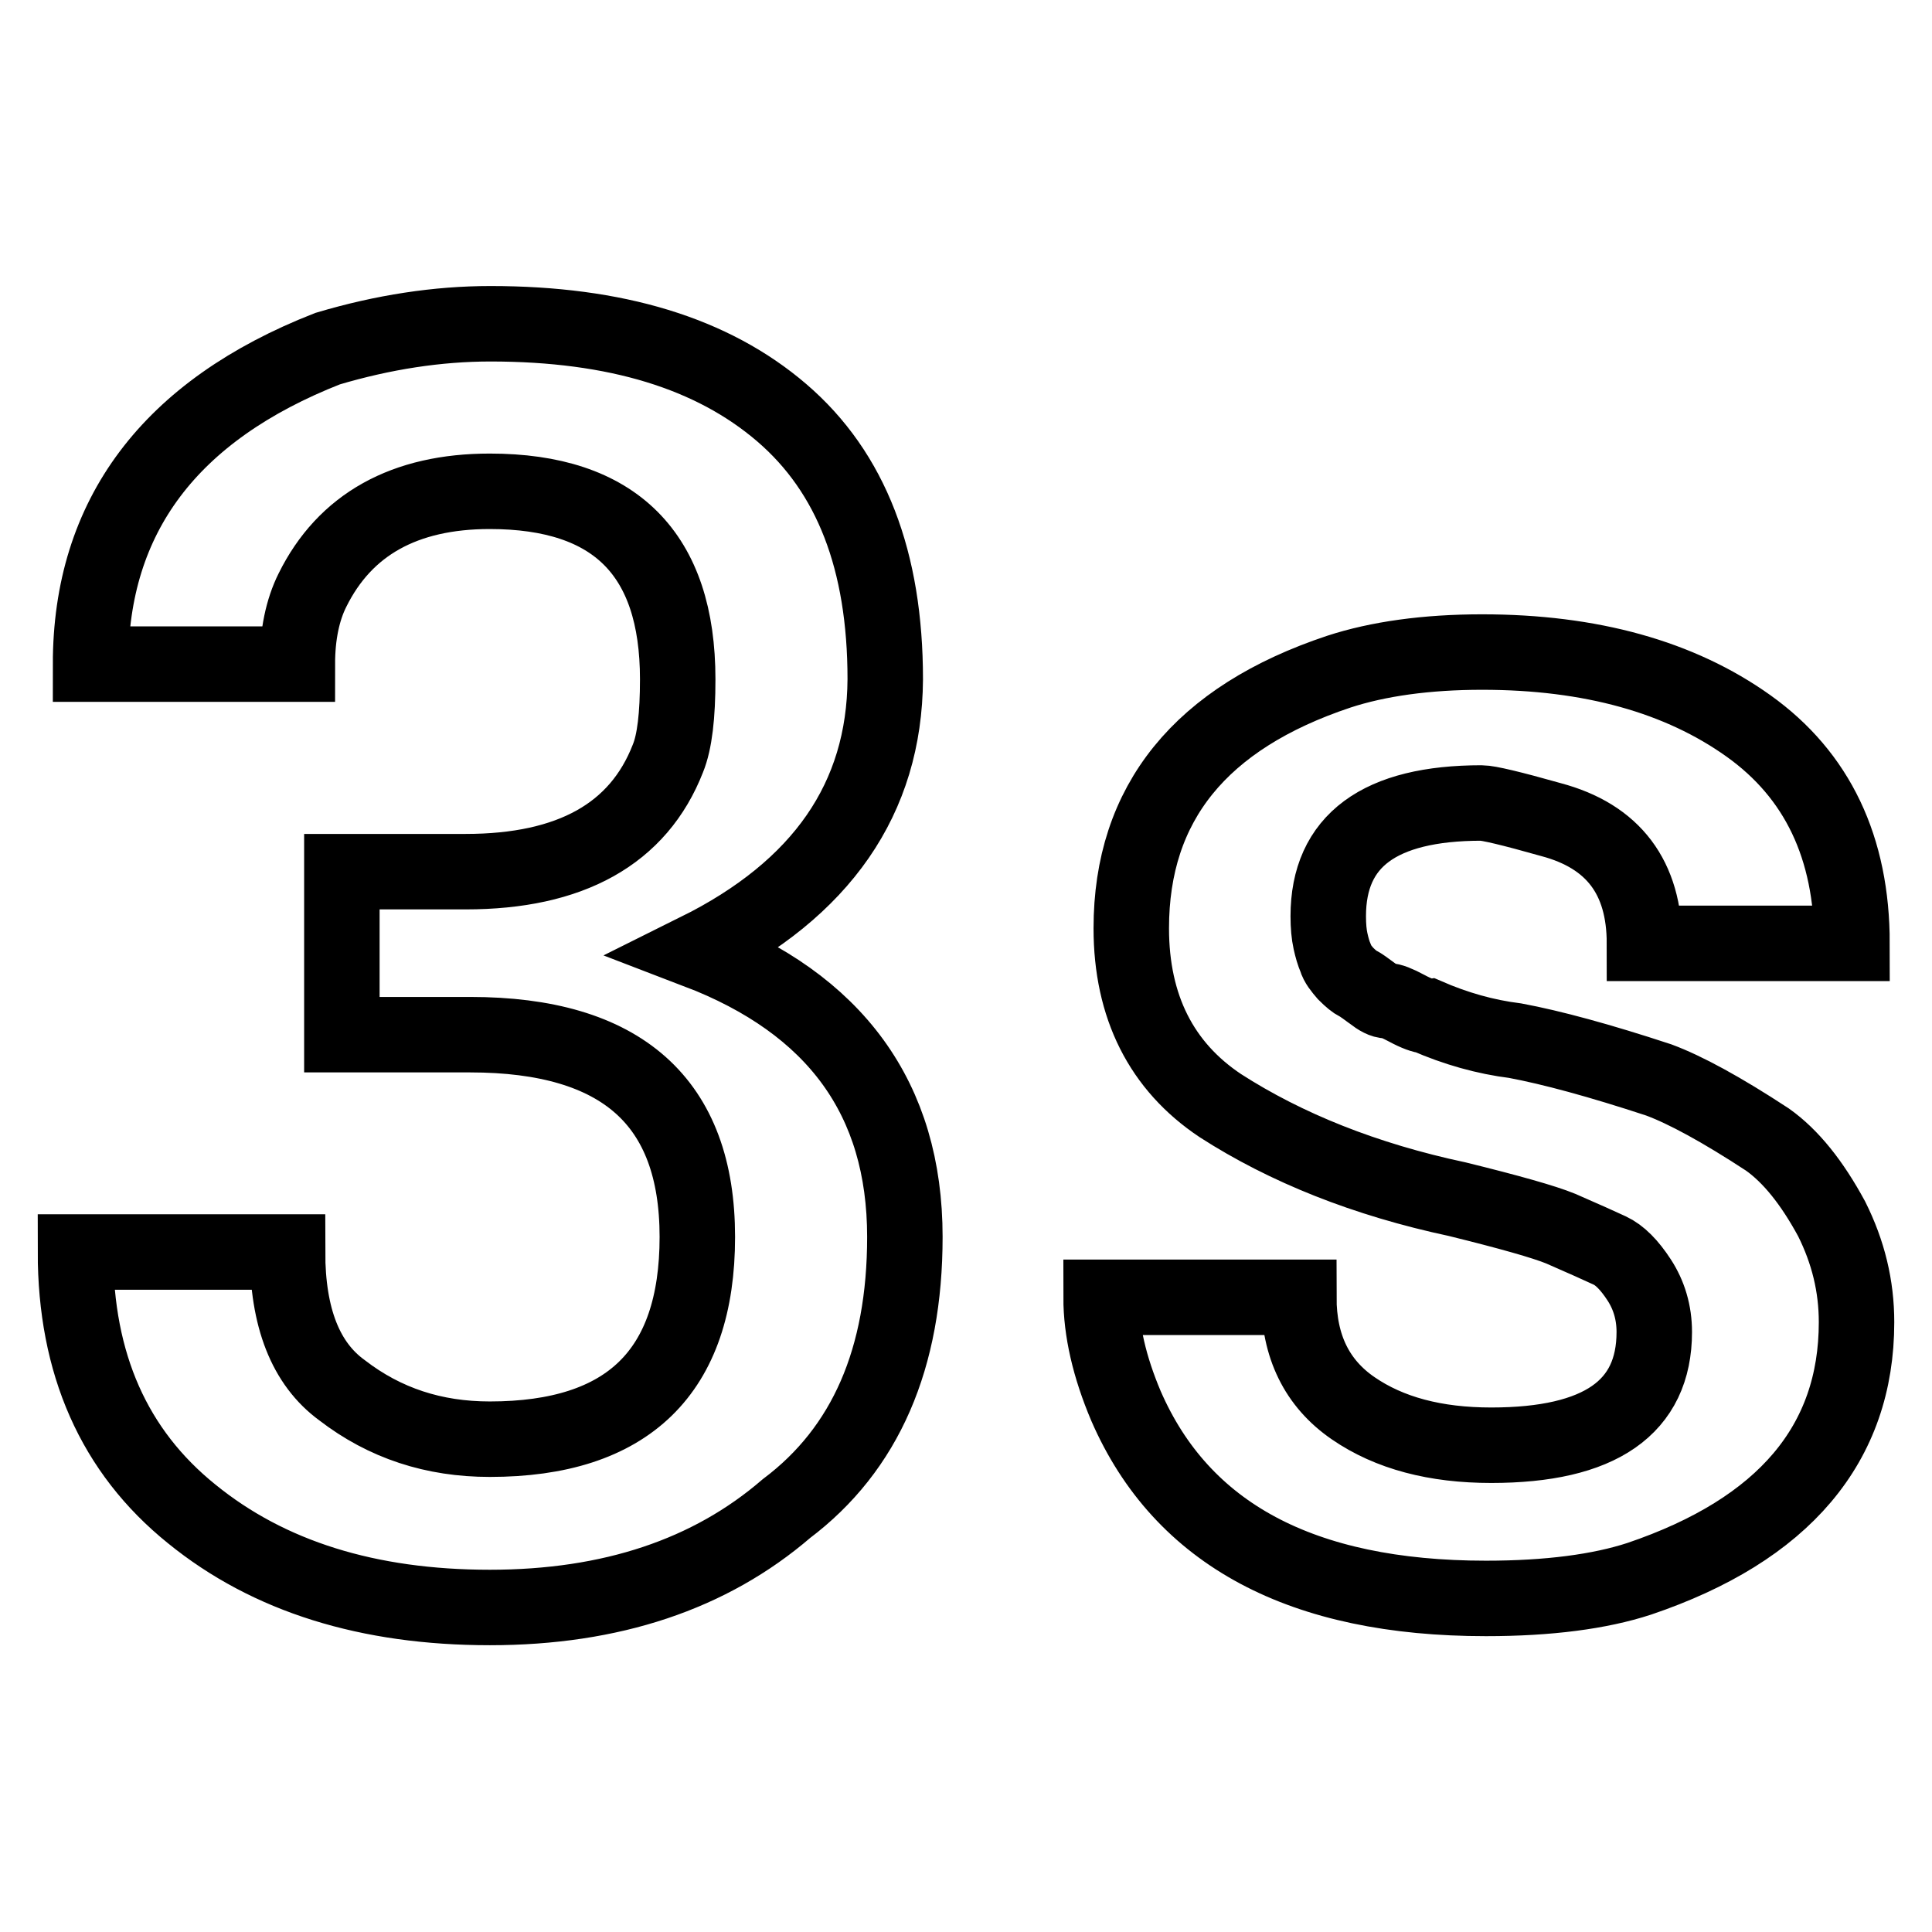 <?xml version="1.0" encoding="utf-8"?>
<!-- Svg Vector Icons : http://www.onlinewebfonts.com/icon -->
<!DOCTYPE svg PUBLIC "-//W3C//DTD SVG 1.1//EN" "http://www.w3.org/Graphics/SVG/1.1/DTD/svg11.dtd">
<svg version="1.1" xmlns="http://www.w3.org/2000/svg" xmlns:xlink="http://www.w3.org/1999/xlink" x="0px" y="0px" viewBox="0 0 256 256" enable-background="new 0 0 256 256" xml:space="preserve">
<g><g><g><path stroke-width="10" fill-opacity="0" stroke="#000000"  d="M196.3,106.4c-13.5,0-20.3,5-20.3,15c0,1.3,0.1,2.4,0.3,3.3c0.2,0.9,0.4,1.6,0.7,2.3c0.2,0.7,0.7,1.3,1.3,2c0.7,0.7,1.2,1.1,1.6,1.3s1.1,0.7,1.9,1.3c0.9,0.7,1.5,1,2,1s1.3,0.3,2.6,1c1.3,0.7,2.2,1,2.6,1c3.9,1.7,7.8,2.8,11.8,3.3c4.8,0.9,11.1,2.6,19,5.2c3.5,1.3,8.3,3.9,14.4,7.9c3.1,2.2,5.9,5.7,8.5,10.5c2.2,4.4,3.3,8.9,3.3,13.7c0,16.1-9.6,27.5-28.8,34c-5.2,1.7-12,2.6-20.3,2.6c-24.4,0-40.3-8.5-47.7-25.5c-2.2-5.2-3.3-10-3.3-14.4h26.2c0,6.5,2.4,11.4,7.2,14.7c4.8,3.3,10.9,4.9,18.3,4.9c14.4,0,21.6-5,21.6-15c0-2.6-0.7-4.9-2-6.9c-1.3-2-2.6-3.3-3.9-3.9s-3.5-1.6-6.5-2.9c-2.2-0.9-6.8-2.2-13.7-3.9c-12.2-2.6-22.7-6.8-31.4-12.4c-7.8-5.2-11.8-13.1-11.8-23.5c0-16.6,9.2-27.9,27.5-34c5.2-1.7,11.6-2.6,19-2.6c14.4,0,26.2,3.3,35.3,9.8s13.7,16.1,13.7,28.8h-27.5c0-8.7-4.1-14.2-12.4-16.4C200.2,107.1,197.2,106.4,196.3,106.4z M92.4,126c18.3,7,27.5,19.6,27.5,37.9c0,16.1-5.2,28.1-15.7,36C94.1,208.6,81,213,64.9,213c-16.1,0-29.3-4.1-39.5-12.4C15.1,192.3,10,180.7,10,165.9h28.1c0,8.7,2.4,14.8,7.2,18.3c5.7,4.4,12.2,6.5,19.6,6.5c18.3,0,27.5-8.9,27.5-26.8c0-17.9-10-26.8-30.1-26.8h-17v-21.6h16.4c13.9,0,22.9-5,26.8-15c0.9-2.2,1.3-5.7,1.3-10.5c0-16.6-8.3-24.9-24.9-24.9c-11.3,0-19.2,4.4-23.5,13.1c-1.3,2.6-2,5.9-2,9.8H12c0-19.6,10.5-33.6,31.4-41.8c7.4-2.2,14.6-3.3,21.6-3.3c16.6,0,29.4,3.9,38.6,11.8c9.2,7.9,13.7,19.6,13.7,35.3C117.2,105.8,108.9,117.8,92.4,126z"/></g></g></g>
</svg>